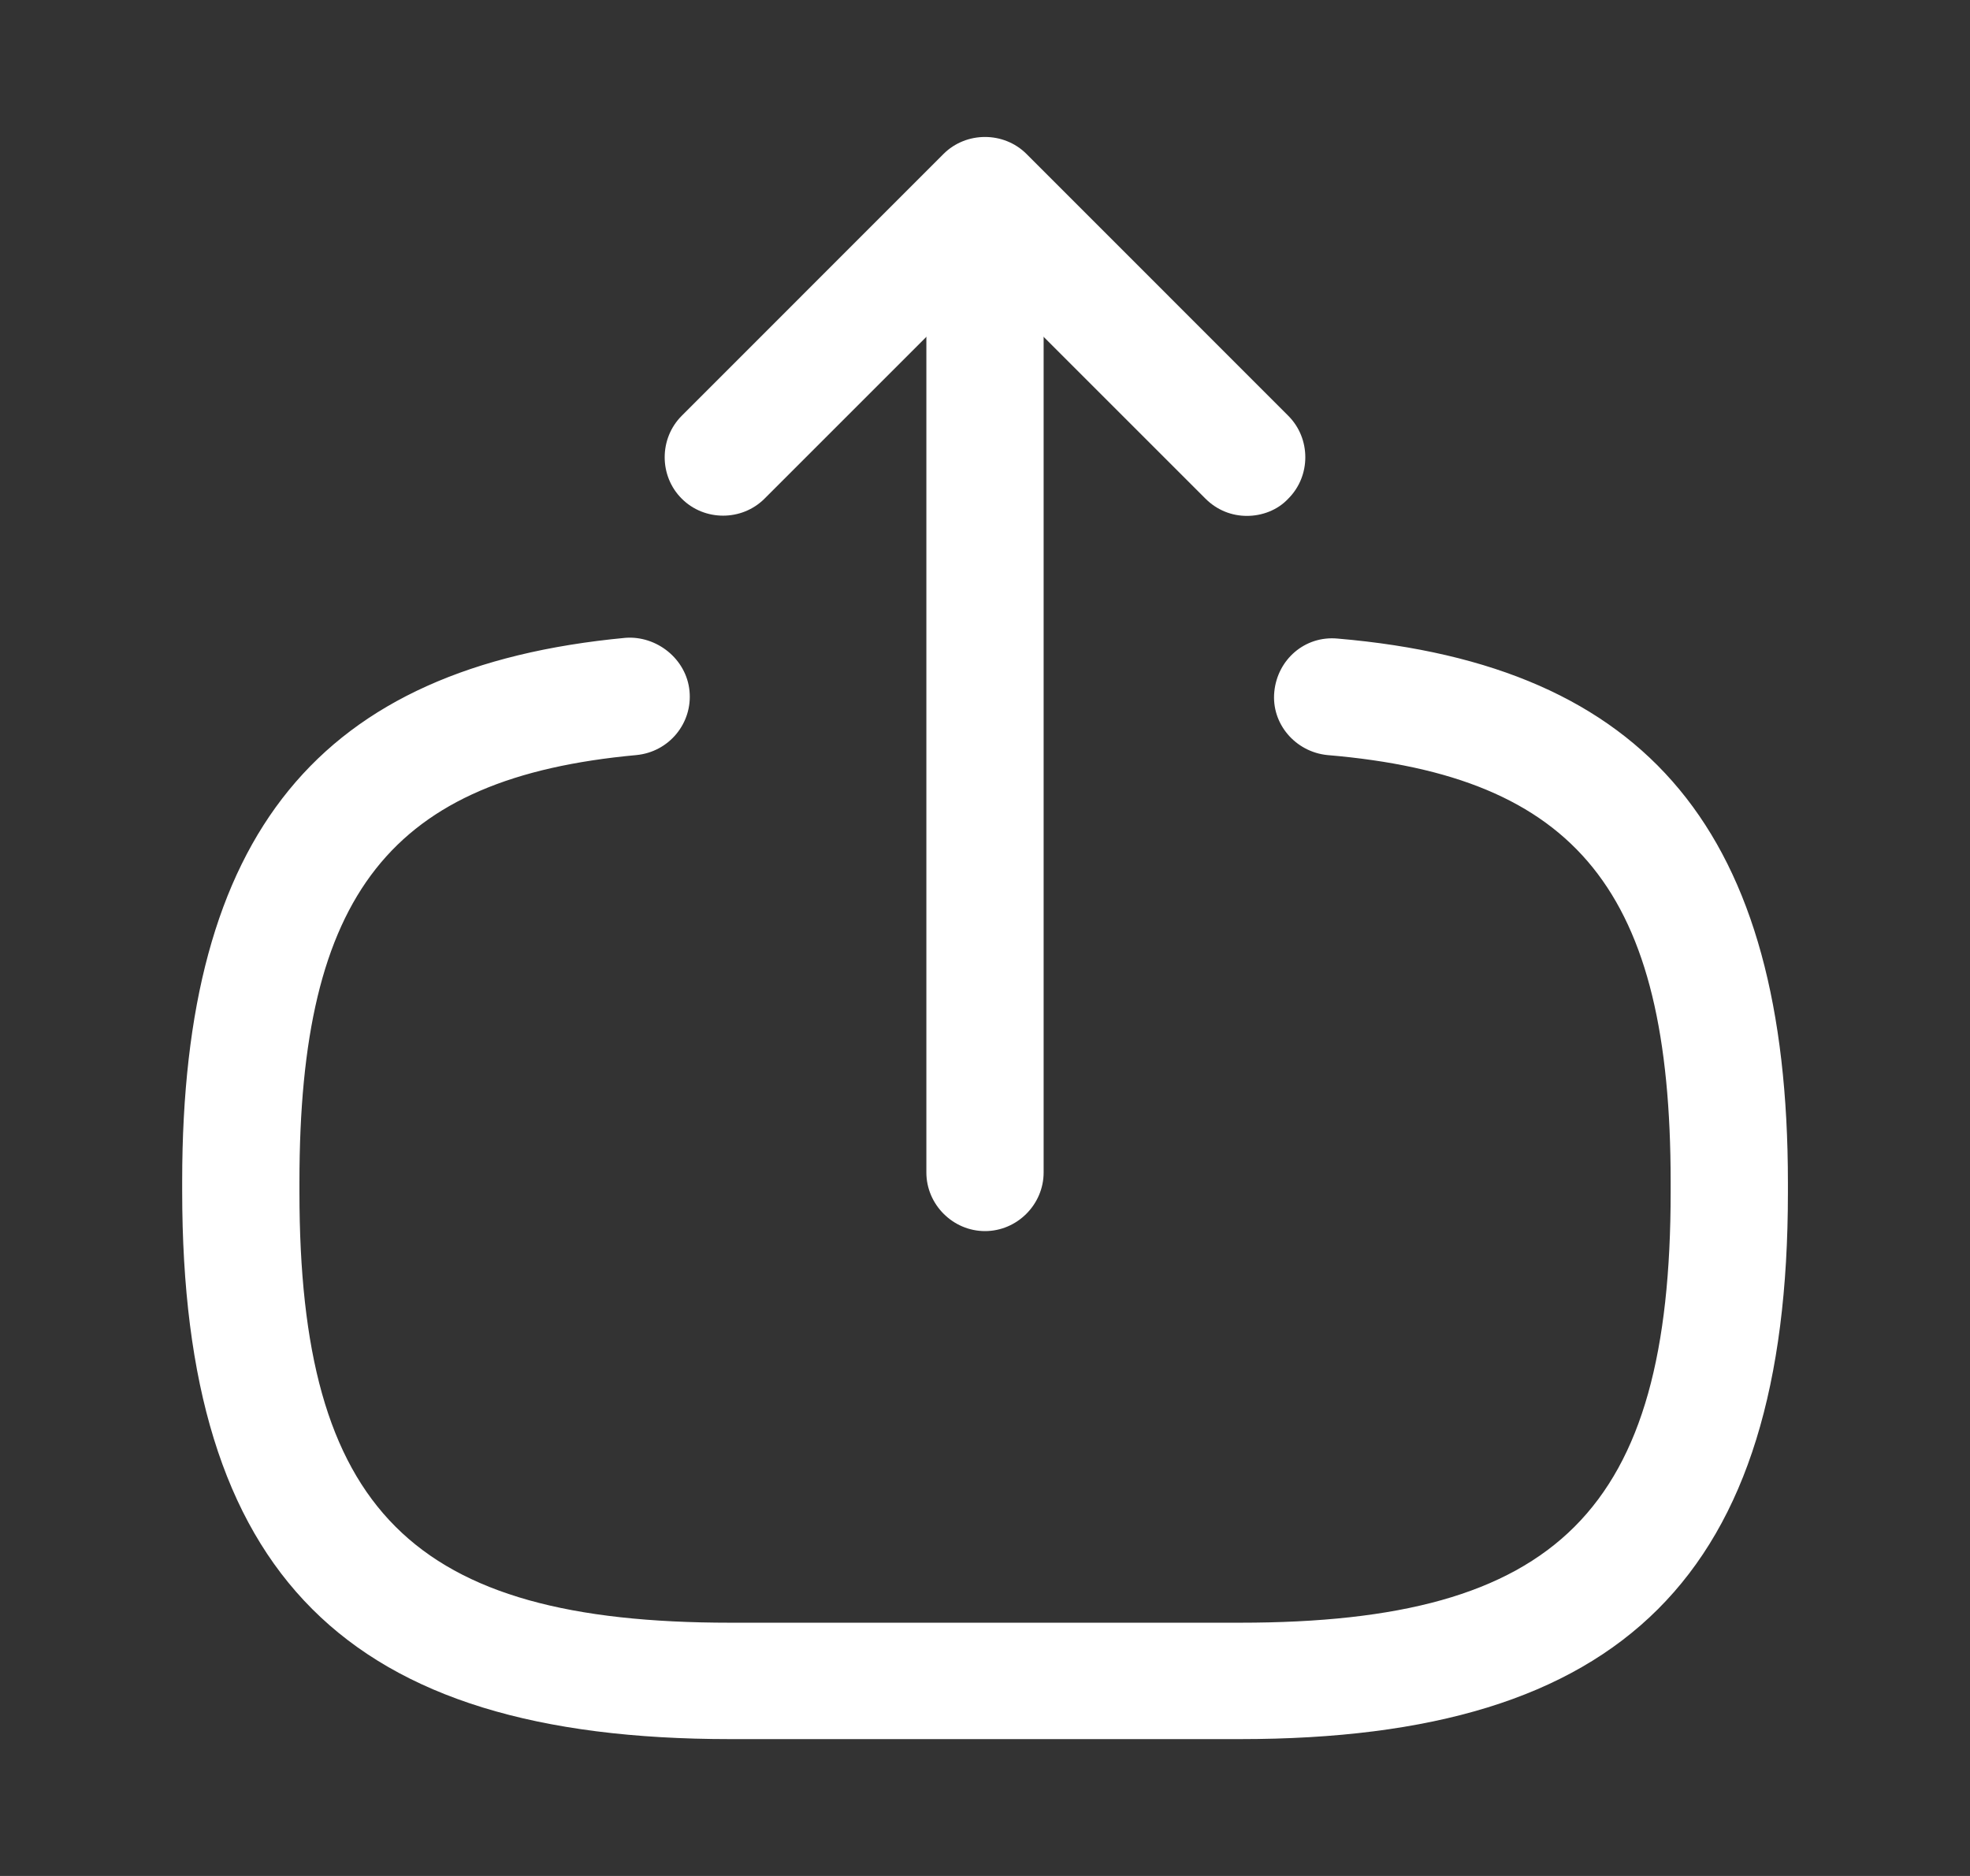 <svg width="21" height="20" viewBox="0 0 21 20" fill="none" xmlns="http://www.w3.org/2000/svg">
<rect x="0" y="0" width="21" height="20" fill="#333333" stroke="none"/>
<path d="M13.217 18.541H7.784C3.692 18.541 1.942 16.791 1.942 12.7V12.591C1.942 8.891 3.4 7.108 6.667 6.8C7 6.775 7.317 7.025 7.35 7.366C7.384 7.708 7.134 8.016 6.784 8.05C4.167 8.291 3.192 9.525 3.192 12.6V12.708C3.192 16.1 4.392 17.3 7.784 17.3H13.217C16.609 17.3 17.809 16.1 17.809 12.708V12.6C17.809 9.508 16.817 8.275 14.15 8.05C13.809 8.016 13.55 7.716 13.584 7.375C13.617 7.033 13.909 6.775 14.259 6.808C17.575 7.091 19.059 8.883 19.059 12.608V12.716C19.059 16.791 17.309 18.541 13.217 18.541Z" fill="white"/>
<path d="M10.5 13.125C10.158 13.125 9.875 12.842 9.875 12.5V3.017C9.875 2.675 10.158 2.392 10.5 2.392C10.842 2.392 11.125 2.675 11.125 3.017V12.5C11.125 12.842 10.842 13.125 10.5 13.125Z" fill="white"/>
<path d="M13.292 5.5C13.133 5.5 12.975 5.441 12.85 5.316L10.5 2.966L8.15 5.316C7.908 5.558 7.508 5.558 7.267 5.316C7.025 5.075 7.025 4.675 7.267 4.433L10.058 1.641C10.3 1.4 10.7 1.4 10.942 1.641L13.733 4.433C13.975 4.675 13.975 5.075 13.733 5.316C13.617 5.441 13.45 5.5 13.292 5.5Z" fill="white"/>
</svg>
